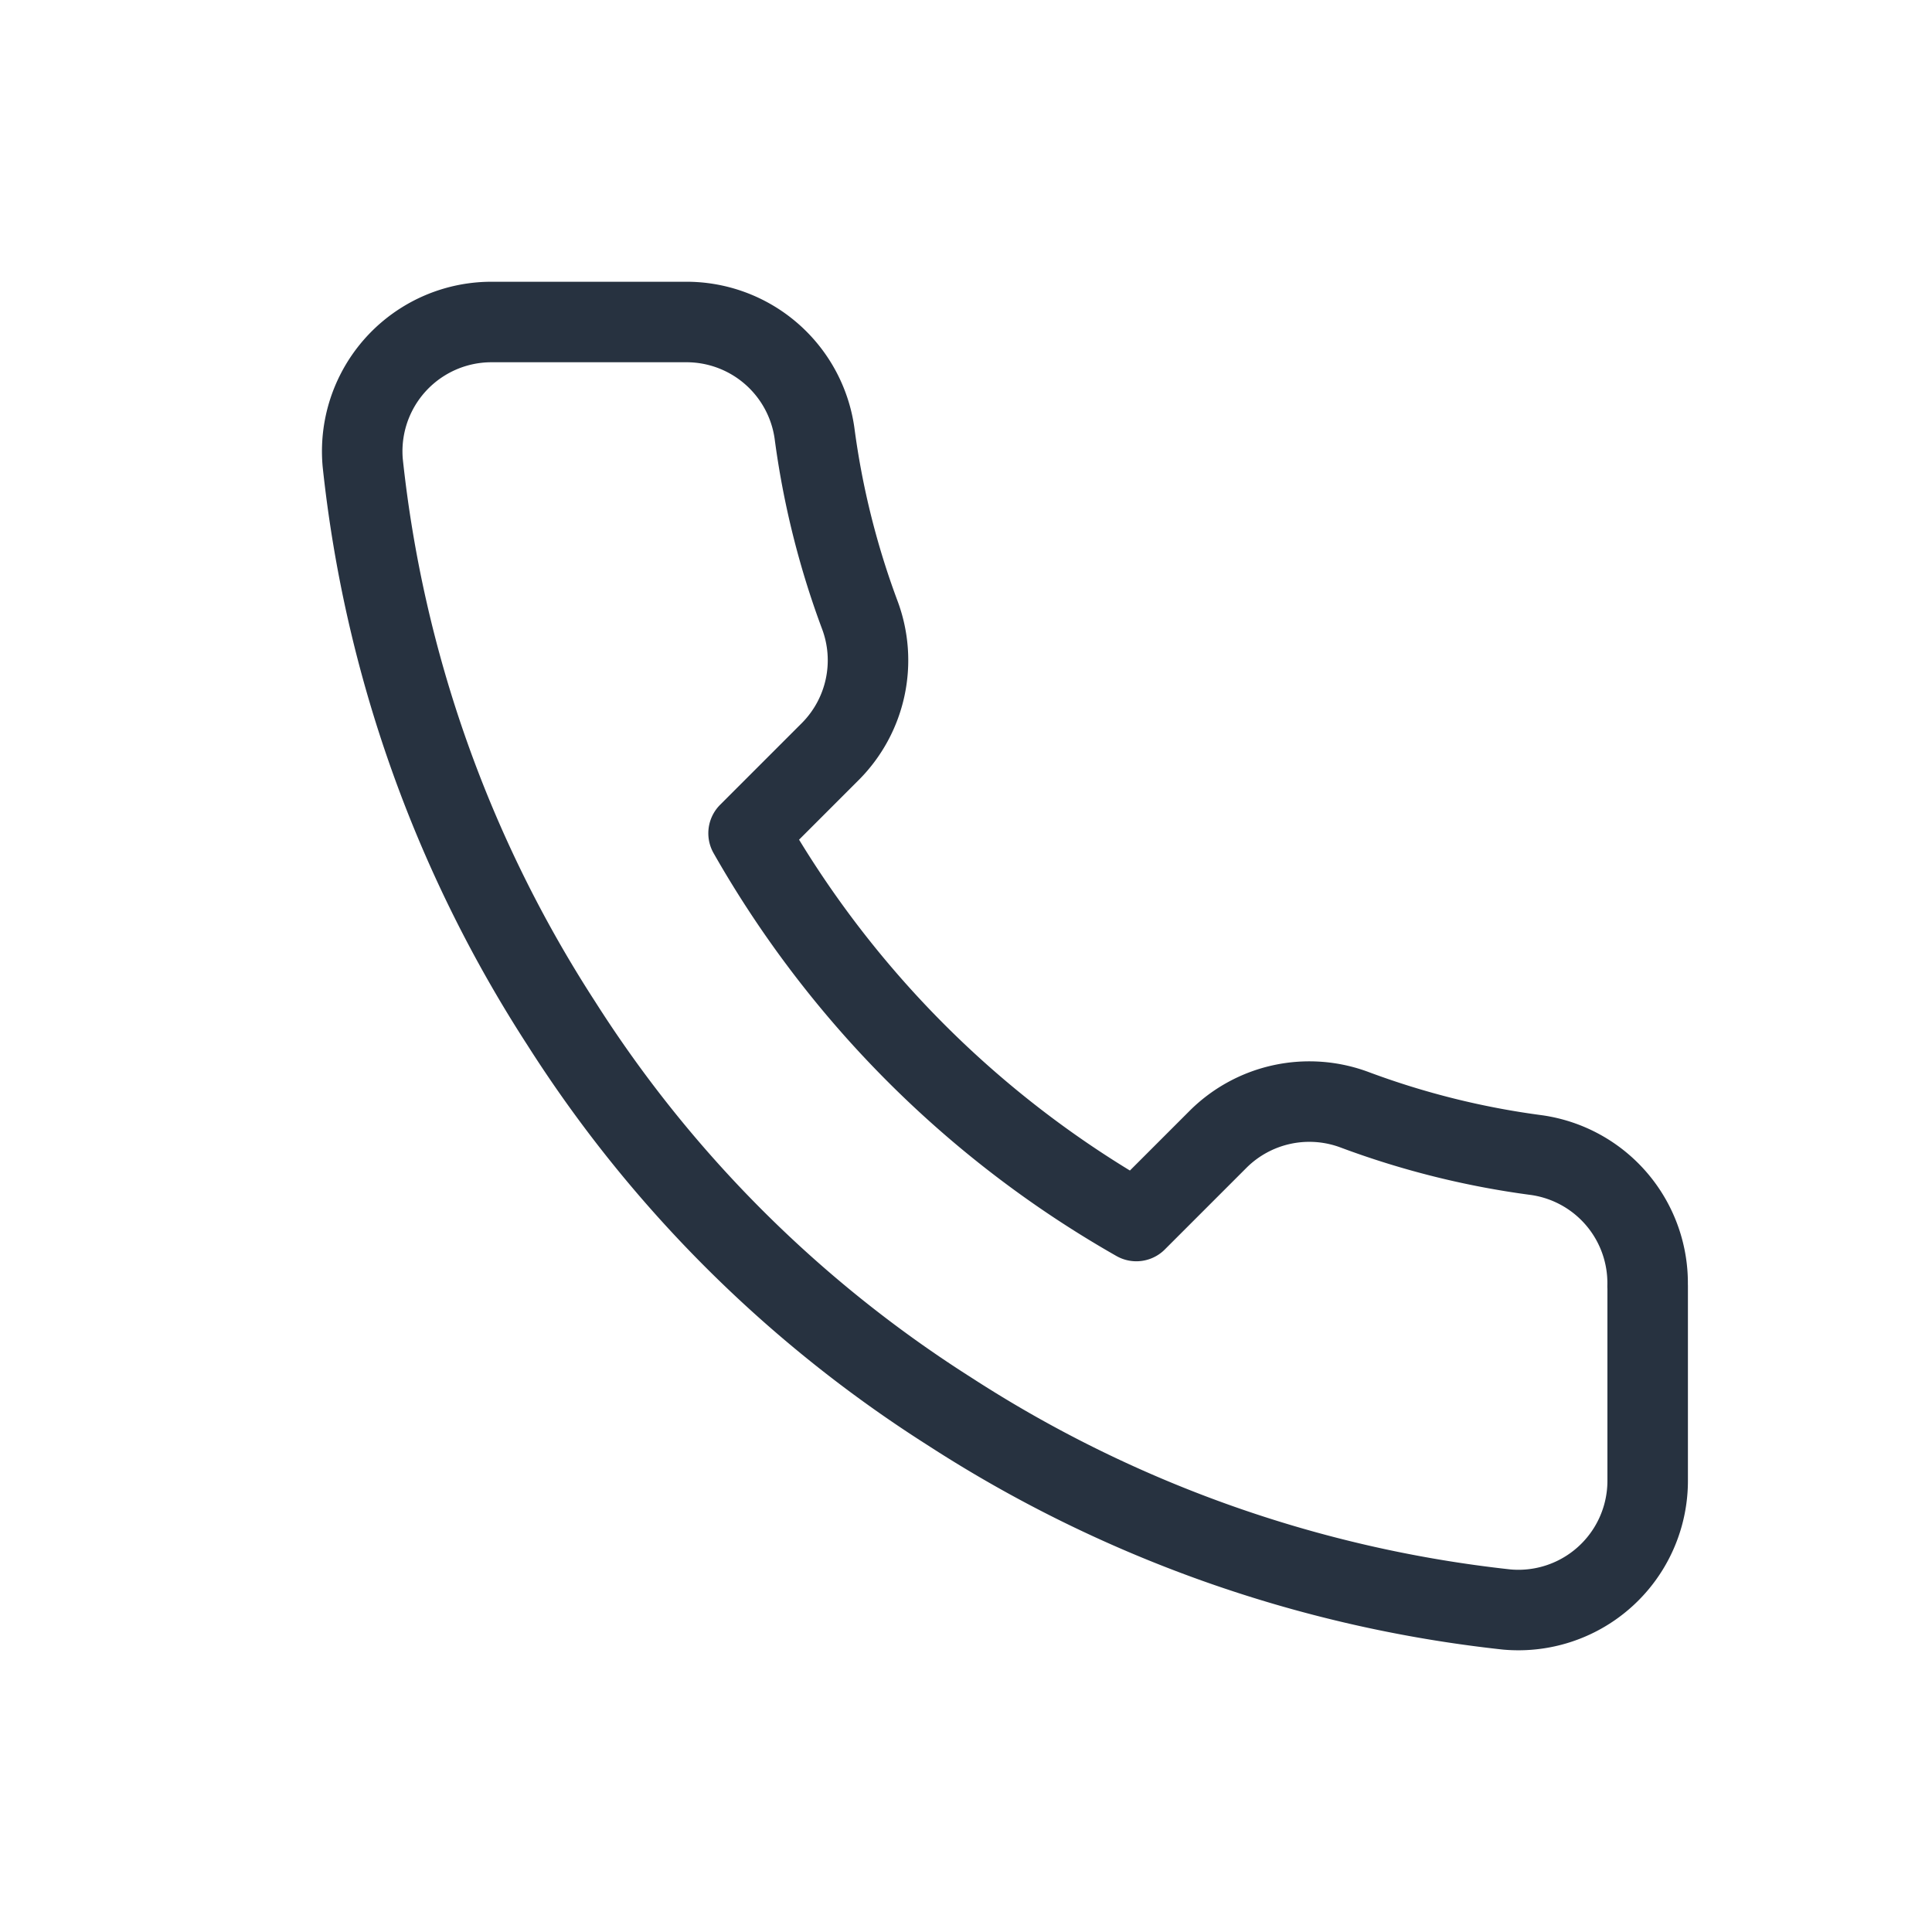 <svg xmlns="http://www.w3.org/2000/svg" width="24" height="24" viewBox="0 0 24 24"><defs><style>.a,.b{fill:none;}.b{stroke:#273240;stroke-linecap:round;stroke-linejoin:round;}</style></defs><g transform="translate(-717 -707)"><rect class="a" width="24" height="24" transform="translate(717 707)"/><path class="b" d="M19.136,14.979v2.409a1.606,1.606,0,0,1-1.75,1.606,15.889,15.889,0,0,1-6.929-2.465,15.656,15.656,0,0,1-4.817-4.817A15.889,15.889,0,0,1,3.174,4.75,1.606,1.606,0,0,1,4.772,3H7.181A1.606,1.606,0,0,1,8.786,4.381a10.309,10.309,0,0,0,.562,2.256,1.606,1.606,0,0,1-.361,1.694l-1.02,1.02a12.846,12.846,0,0,0,4.817,4.817l1.02-1.02a1.606,1.606,0,0,1,1.694-.361,10.309,10.309,0,0,0,2.256.562,1.606,1.606,0,0,1,1.381,1.63Z" transform="translate(718.332 708)"/></g></svg>